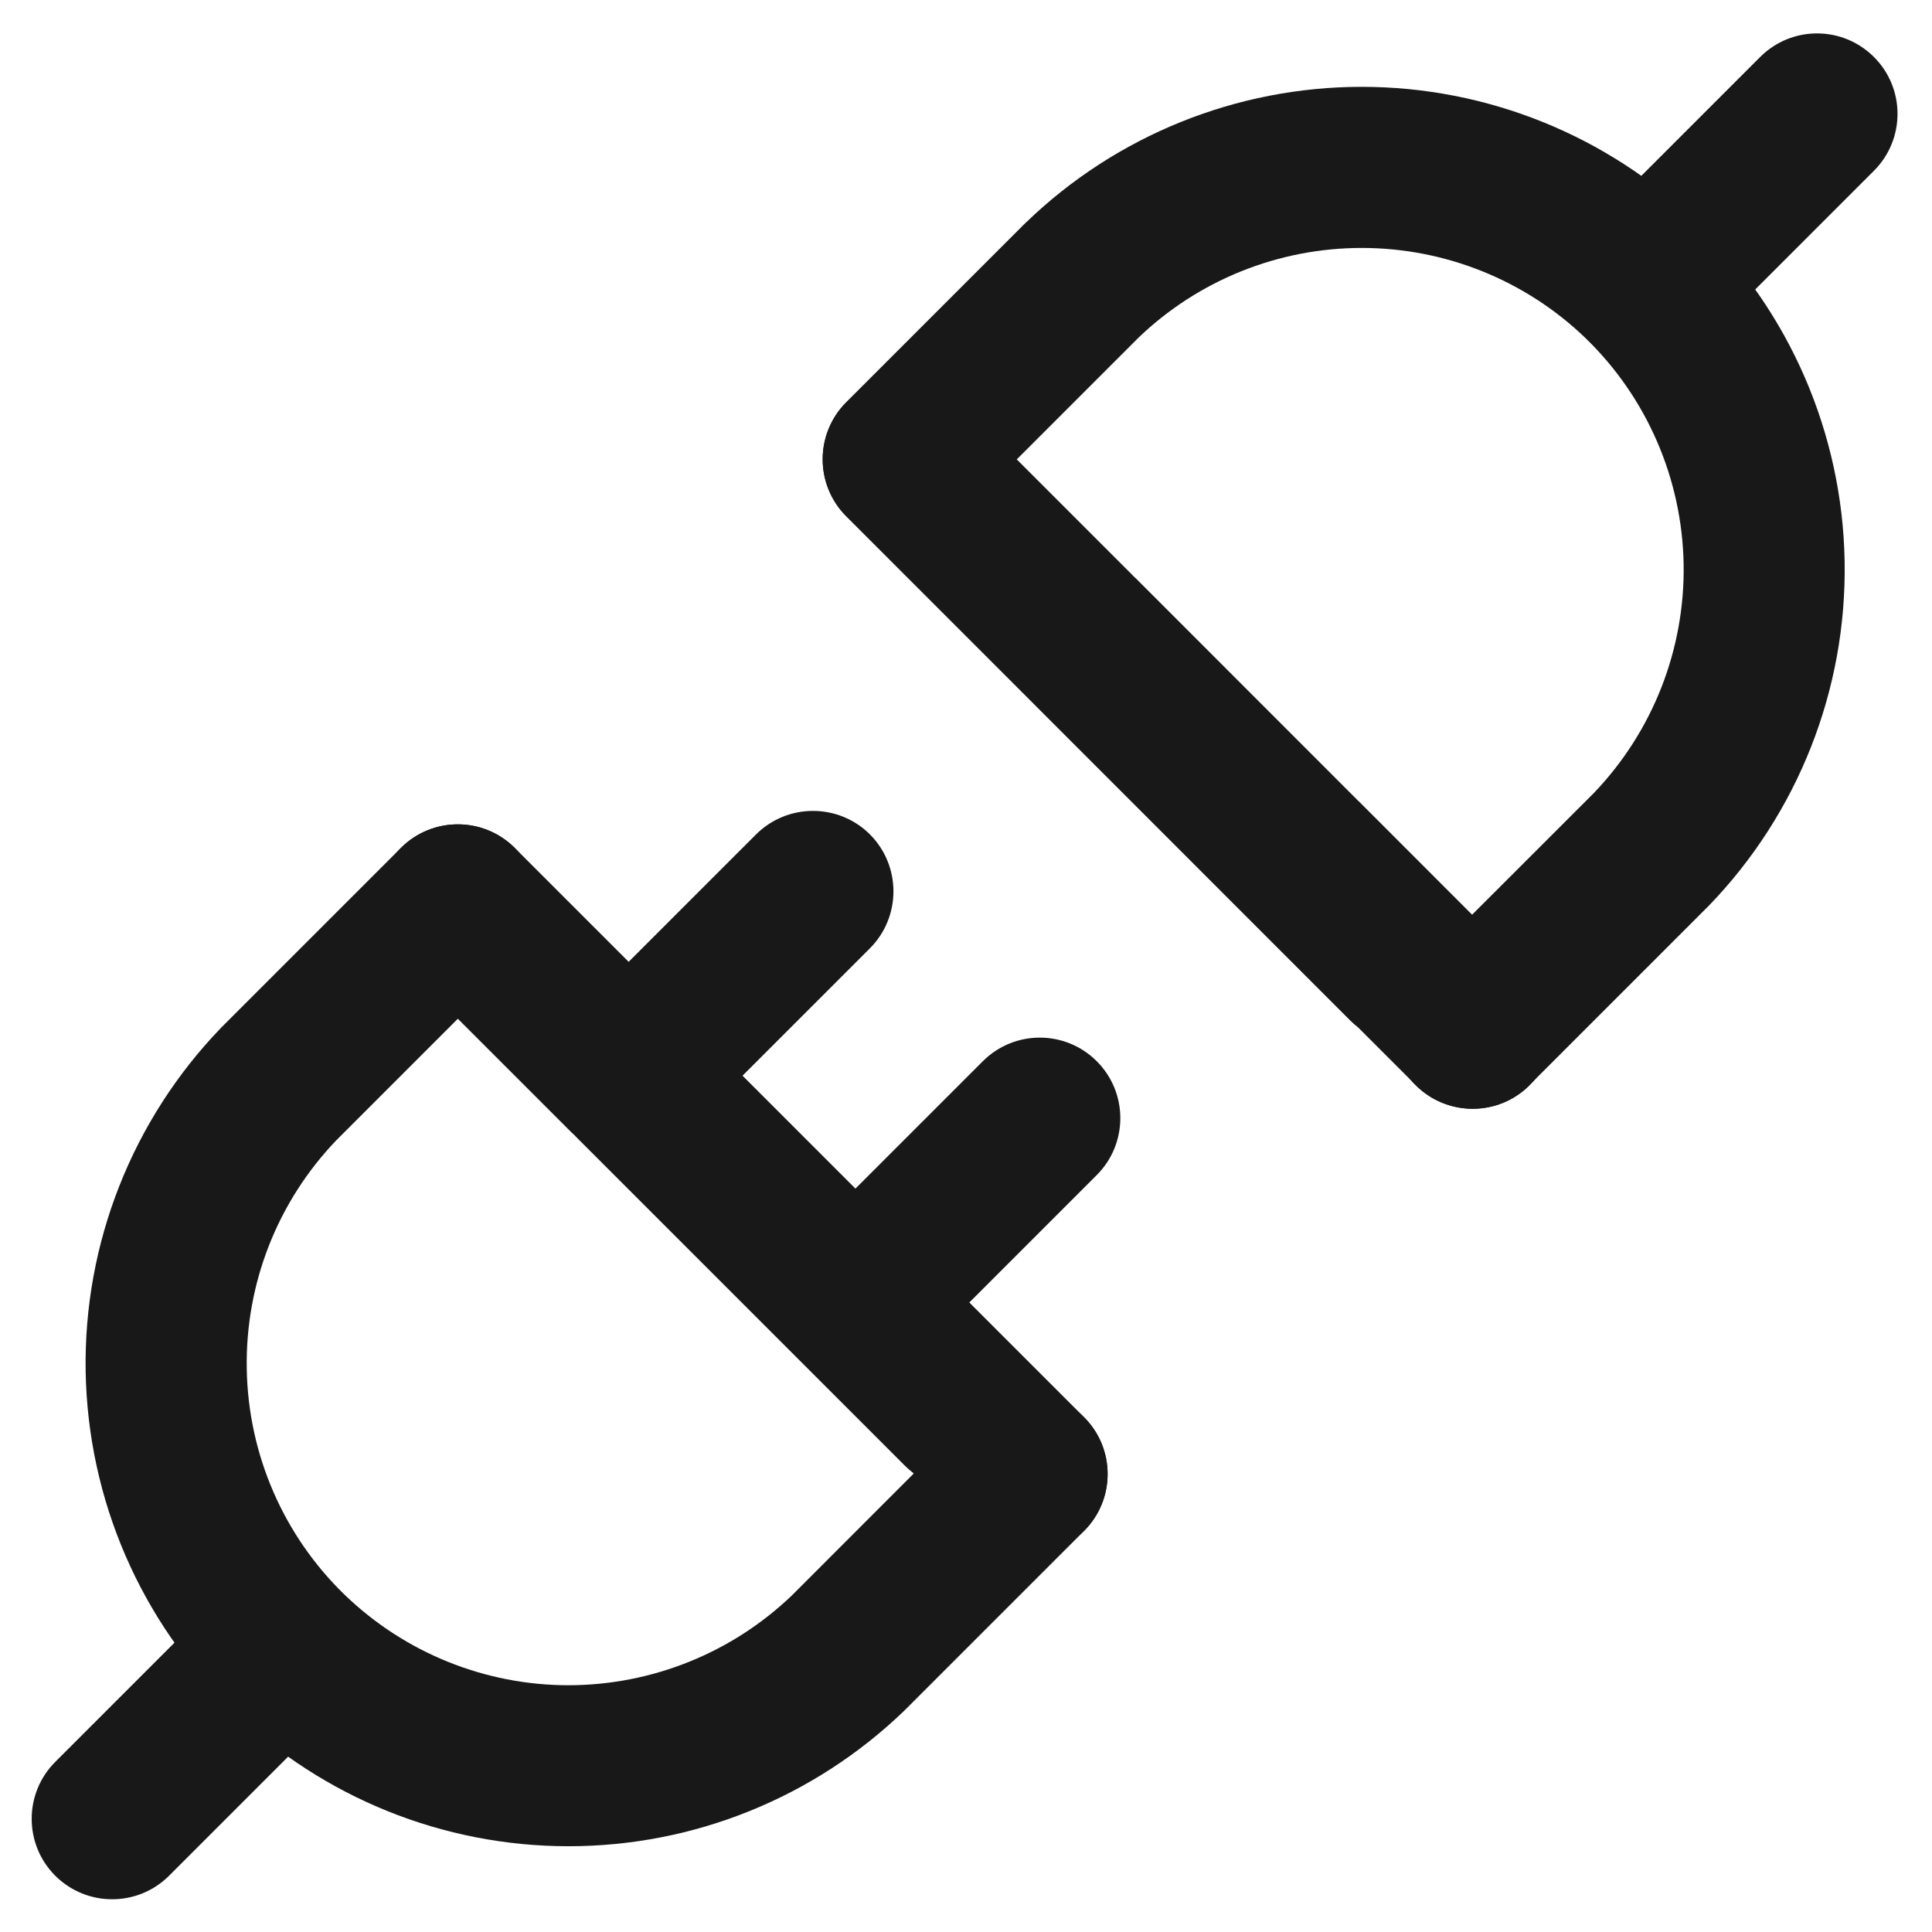 <svg width="18" height="18" viewBox="0 0 18 18" fill="none" xmlns="http://www.w3.org/2000/svg">
<g clip-path="url(#clip0_7977_32209)">
<path fill-rule="evenodd" clip-rule="evenodd" d="M4.796 7.9C5.089 8.193 5.089 8.668 4.796 8.961L3.136 10.621C2.586 11.193 2.285 11.959 2.299 12.753C2.312 13.548 2.64 14.306 3.212 14.859C3.772 15.399 4.519 15.701 5.297 15.701C6.073 15.7 6.819 15.4 7.379 14.863L9.038 13.203C9.331 12.91 9.806 12.91 10.099 13.203C10.392 13.496 10.392 13.971 10.099 14.264L8.434 15.929L8.425 15.938C7.585 16.748 6.464 17.201 5.297 17.201C4.13 17.201 3.009 16.749 2.17 15.939L2.169 15.938C1.311 15.108 0.819 13.972 0.798 12.778C0.778 11.585 1.232 10.433 2.061 9.574L2.07 9.565L3.735 7.9C4.028 7.607 4.503 7.607 4.796 7.9Z" fill="#181818"/>
<path fill-rule="evenodd" clip-rule="evenodd" d="M13.188 10.11C12.895 9.817 12.896 9.342 13.188 9.049L14.848 7.39C15.398 6.817 15.699 6.051 15.686 5.257C15.672 4.462 15.344 3.704 14.773 3.151C14.213 2.611 13.465 2.31 12.687 2.31C11.911 2.31 11.165 2.61 10.606 3.147L8.946 4.807C8.653 5.1 8.178 5.1 7.885 4.807C7.592 4.514 7.592 4.039 7.885 3.746L9.55 2.081L9.56 2.072C10.399 1.262 11.521 0.809 12.687 0.809C13.854 0.809 14.975 1.262 15.815 2.071L15.816 2.072C16.673 2.902 17.166 4.039 17.186 5.232C17.206 6.425 16.752 7.577 15.923 8.436L15.914 8.445L14.249 10.11C13.956 10.403 13.481 10.403 13.188 10.11Z" fill="#181818"/>
<path fill-rule="evenodd" clip-rule="evenodd" d="M14.808 3.182C14.515 2.889 14.515 2.414 14.808 2.122L16.399 0.531C16.692 0.238 17.166 0.238 17.459 0.531C17.752 0.823 17.752 1.298 17.459 1.591L15.868 3.182C15.575 3.475 15.101 3.475 14.808 3.182Z" fill="#181818"/>
<path fill-rule="evenodd" clip-rule="evenodd" d="M0.515 17.476C0.222 17.183 0.222 16.708 0.515 16.415L2.106 14.824C2.399 14.531 2.873 14.531 3.166 14.824C3.459 15.117 3.459 15.592 3.166 15.885L1.575 17.476C1.282 17.768 0.808 17.768 0.515 17.476Z" fill="#181818"/>
<path fill-rule="evenodd" clip-rule="evenodd" d="M8.105 7.774C8.397 8.067 8.397 8.542 8.105 8.835L6.514 10.426C6.221 10.719 5.746 10.719 5.453 10.426C5.16 10.133 5.16 9.658 5.453 9.365L7.044 7.774C7.337 7.482 7.812 7.482 8.105 7.774Z" fill="#181818"/>
<path fill-rule="evenodd" clip-rule="evenodd" d="M10.218 9.887C10.511 10.18 10.511 10.655 10.218 10.948L8.627 12.539C8.334 12.832 7.859 12.832 7.566 12.539C7.273 12.246 7.273 11.771 7.566 11.478L9.157 9.887C9.45 9.594 9.925 9.594 10.218 9.887Z" fill="#181818"/>
<path d="M4.796 7.9C4.503 7.607 4.028 7.607 3.735 7.9C3.442 8.193 3.442 8.668 3.735 8.961L5.326 10.552C5.335 10.56 5.344 10.568 5.352 10.576C5.36 10.585 5.369 10.594 5.377 10.602L8.432 13.657C8.455 13.68 8.479 13.701 8.504 13.72L9.044 14.261C9.336 14.553 9.81 14.553 10.101 14.262C10.393 13.97 10.393 13.496 10.1 13.204L8.512 11.616C8.511 11.616 8.511 11.615 8.511 11.615L6.438 9.542C6.429 9.533 6.421 9.525 6.412 9.517C6.404 9.508 6.395 9.499 6.387 9.491L4.796 7.9Z" fill="#181818"/>
<path d="M8.944 3.751C8.652 3.458 8.177 3.458 7.884 3.751C7.591 4.043 7.591 4.518 7.884 4.811L9.475 6.402C9.483 6.411 9.492 6.419 9.501 6.427C9.509 6.436 9.517 6.445 9.526 6.453L12.58 9.508C12.603 9.531 12.627 9.552 12.652 9.571L13.192 10.111C13.485 10.403 13.958 10.404 14.25 10.112C14.541 9.821 14.541 9.347 14.248 9.055L12.66 7.466C12.66 7.466 12.66 7.466 12.659 7.466L10.586 5.392C10.578 5.384 10.569 5.376 10.56 5.368C10.552 5.359 10.544 5.35 10.535 5.342L8.944 3.751Z" fill="#181818"/>
</g>
<defs>
<clipPath id="clip0_7977_32209">
<rect width="18" height="18" fill="white"/>
</clipPath>
</defs>
</svg>

